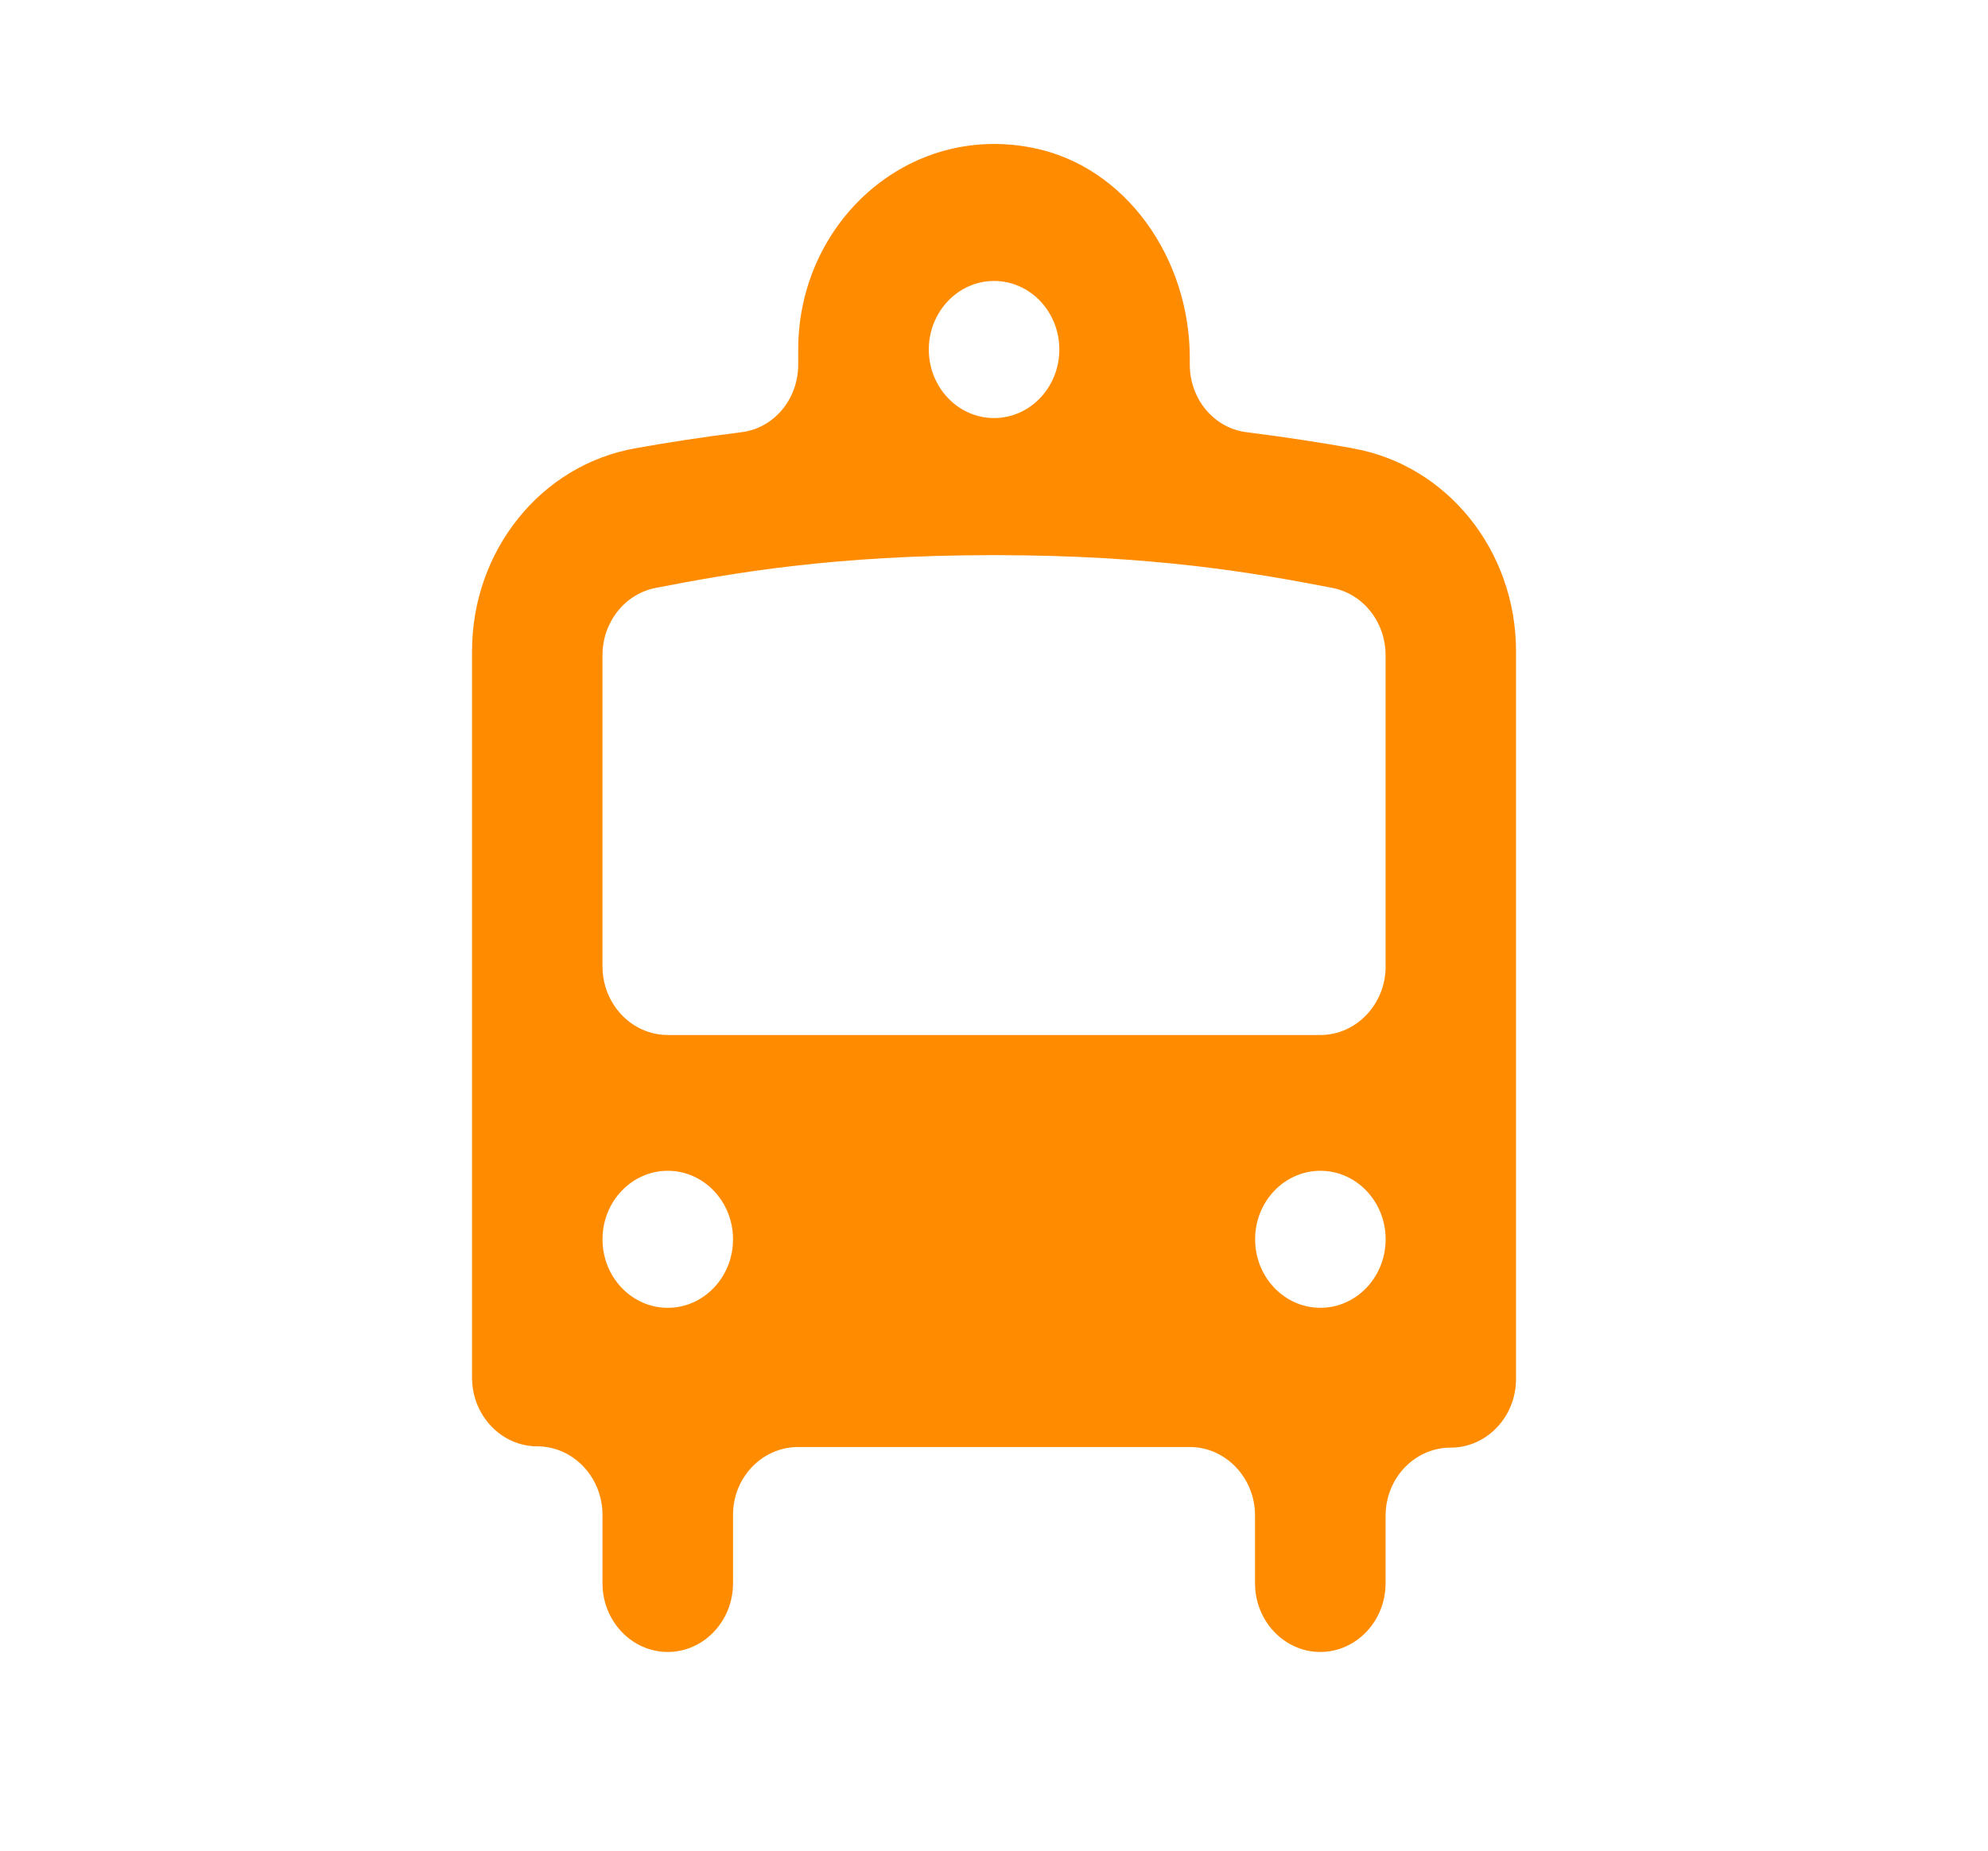<svg width="29" height="27" viewBox="0 0 29 27" fill="none" xmlns="http://www.w3.org/2000/svg">
<path d="M19.727 6.539C19.279 6.459 18.766 6.379 18.204 6.308C17.718 6.258 17.356 5.828 17.356 5.319V5.219C17.356 3.769 16.423 2.428 15.071 2.158C13.243 1.788 11.644 3.248 11.644 5.099V5.319C11.644 5.829 11.282 6.258 10.797 6.308C10.235 6.378 9.721 6.459 9.274 6.539C7.895 6.779 6.886 8.03 6.886 9.5V20.101C6.886 20.651 7.314 21.101 7.837 21.101C8.361 21.101 8.789 21.551 8.789 22.101V23.101C8.789 23.651 9.217 24.101 9.741 24.101C10.265 24.101 10.693 23.651 10.693 23.101V22.101C10.693 21.551 11.121 21.111 11.644 21.111H17.356C17.88 21.111 18.308 21.561 18.308 22.111V23.101C18.308 23.651 18.736 24.101 19.26 24.101C19.783 24.101 20.212 23.651 20.212 23.101V22.12C20.212 21.559 20.64 21.12 21.163 21.12C21.687 21.12 22.115 20.67 22.115 20.12V9.5C22.115 8.03 21.106 6.78 19.726 6.54L19.727 6.539ZM14.501 4.099C15.027 4.099 15.453 4.548 15.453 5.099C15.453 5.651 15.026 6.099 14.501 6.099C13.976 6.099 13.549 5.651 13.549 5.099C13.549 4.548 13.976 4.099 14.501 4.099ZM9.741 19.08C9.215 19.08 8.789 18.632 8.789 18.08C8.789 17.529 9.216 17.081 9.741 17.081C10.266 17.081 10.693 17.529 10.693 18.08C10.693 18.632 10.266 19.08 9.741 19.08ZM19.261 19.08C18.736 19.08 18.309 18.632 18.309 18.08C18.309 17.529 18.736 17.081 19.261 17.081C19.786 17.081 20.213 17.529 20.213 18.08C20.213 18.632 19.786 19.08 19.261 19.08ZM20.213 14.1C20.213 14.65 19.785 15.1 19.261 15.1H9.741C9.217 15.1 8.789 14.65 8.789 14.1V9.559C8.789 9.078 9.113 8.668 9.56 8.578C10.693 8.358 12.168 8.099 14.5 8.099C16.831 8.099 18.307 8.358 19.441 8.578C19.889 8.668 20.212 9.078 20.212 9.559V14.1H20.213Z" fill="#FF8C00"/>
</svg>
